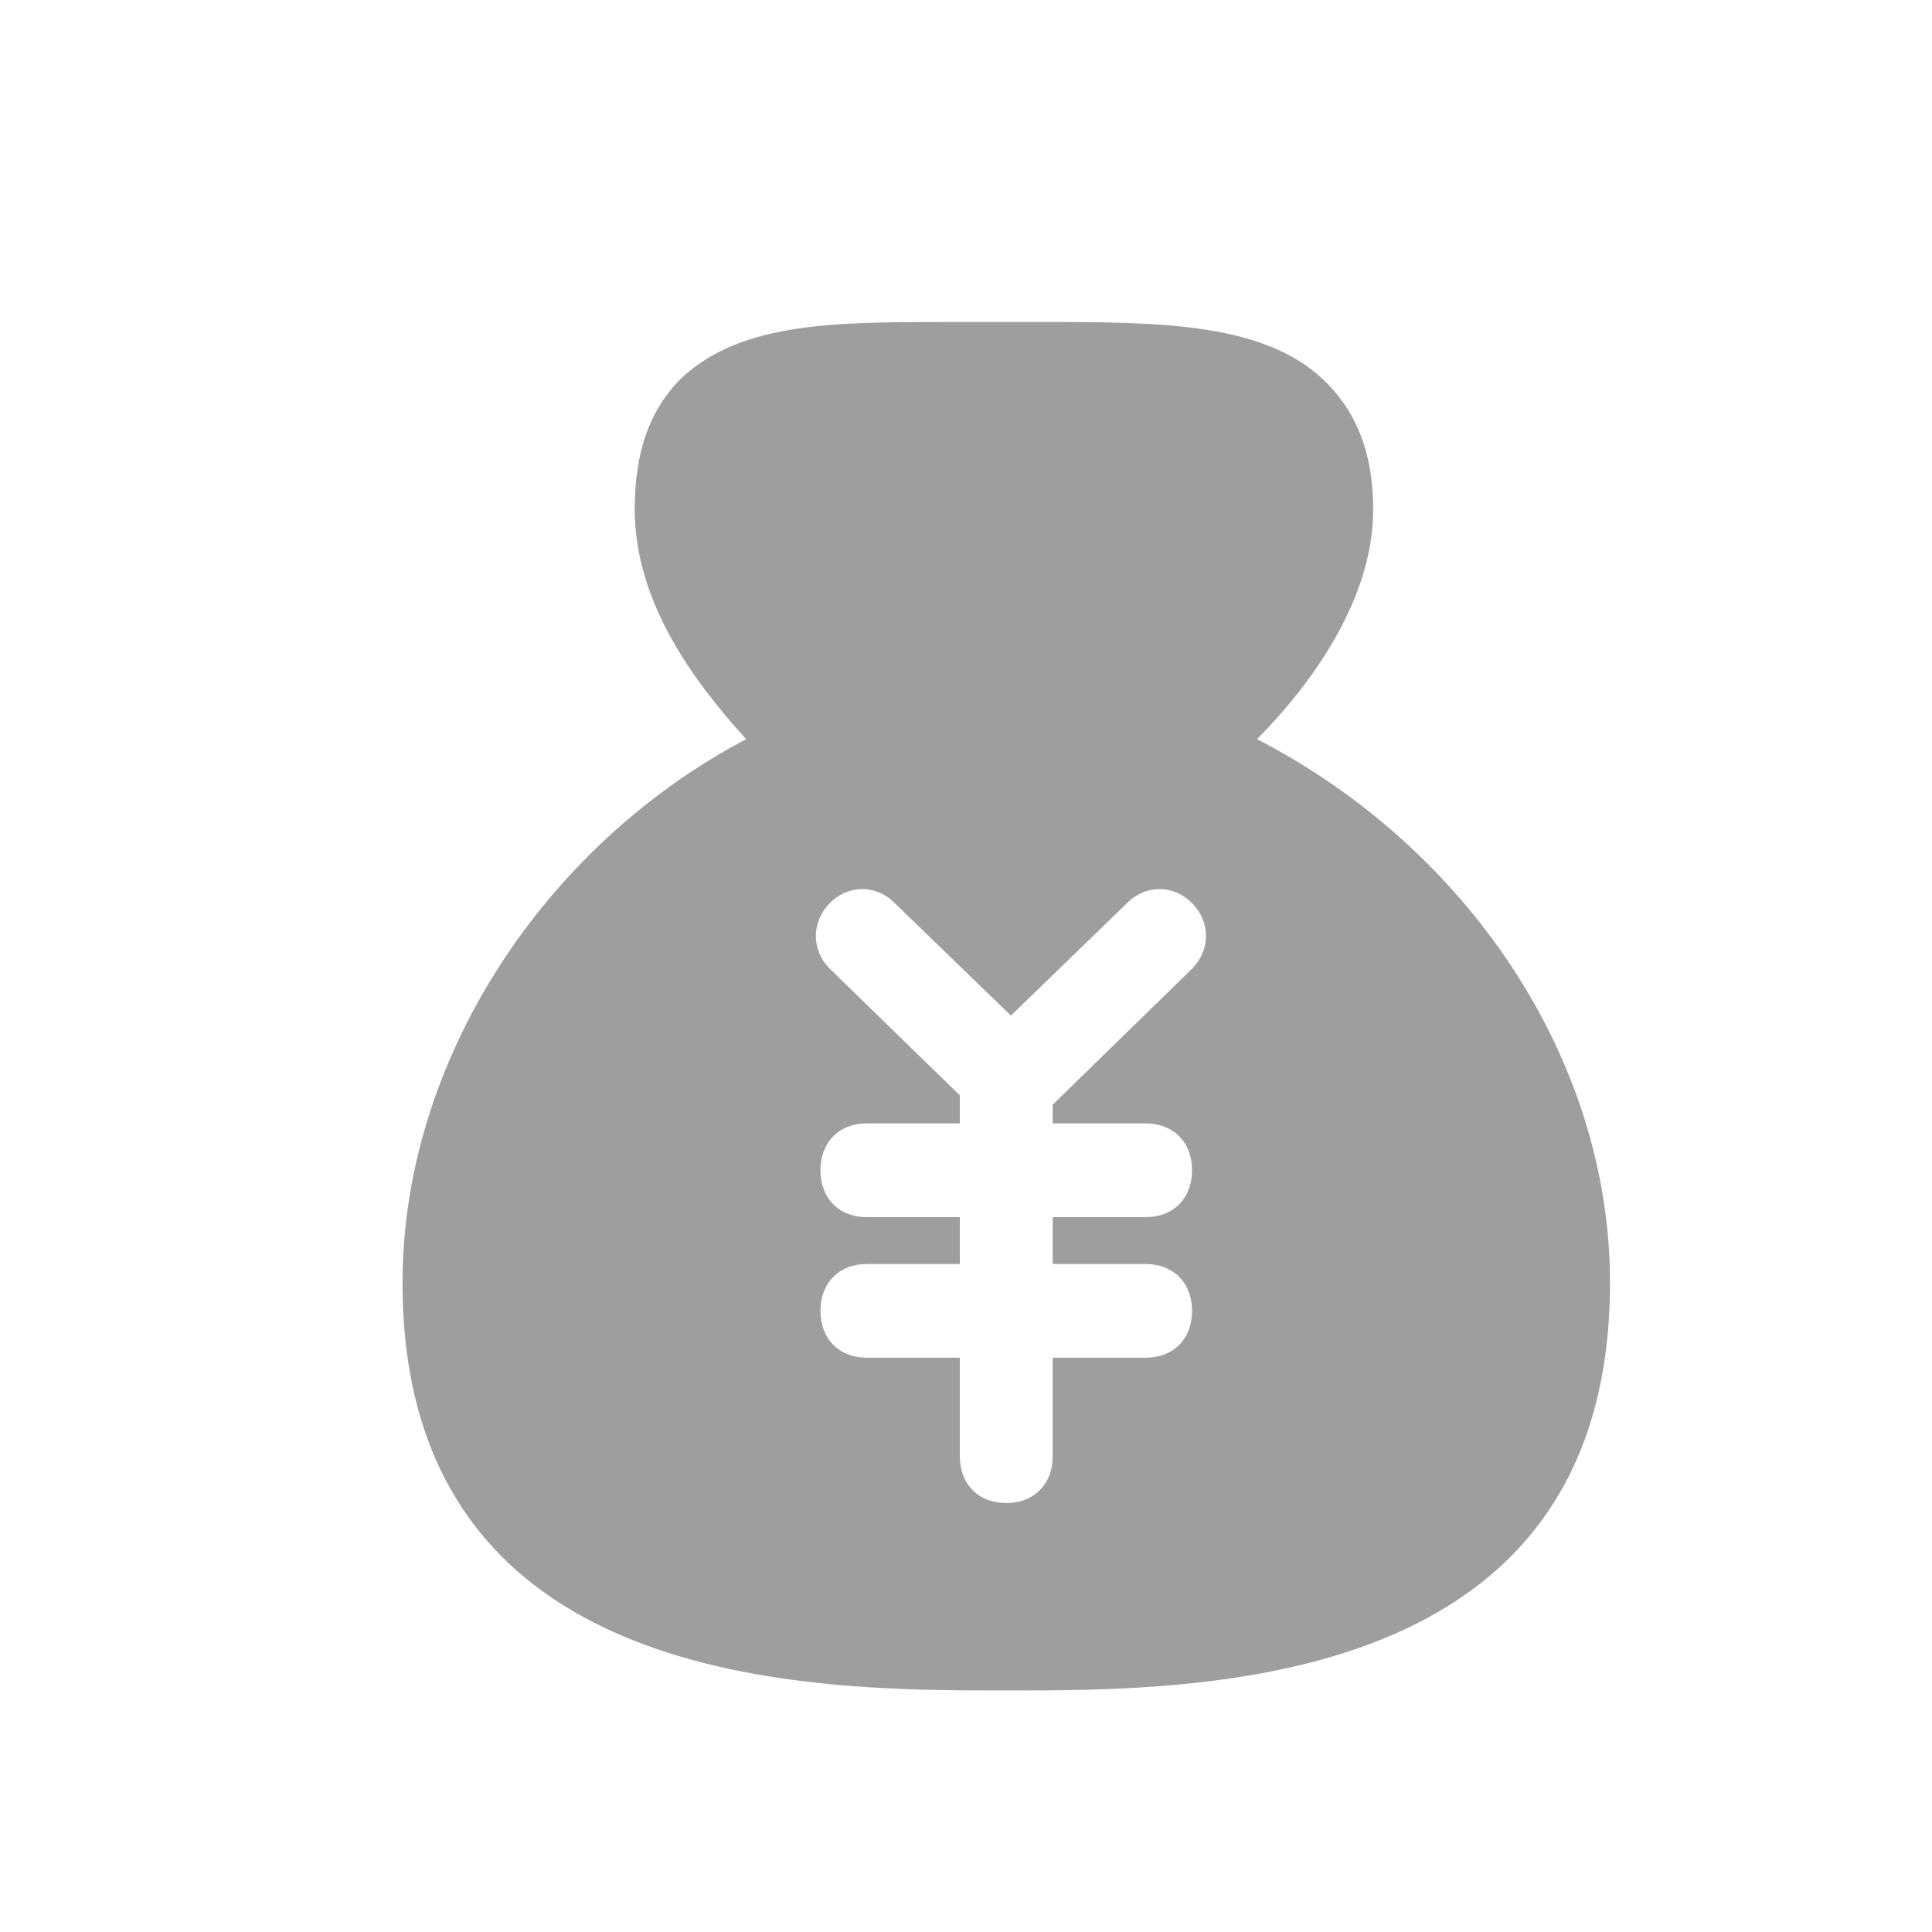 <svg xmlns="http://www.w3.org/2000/svg" xmlns:xlink="http://www.w3.org/1999/xlink" fill="none" version="1.1" width="24" height="24" viewBox="0 0 24 24"><defs><clipPath id="master_svg0_31_3801"><rect x="0" y="0" width="24" height="24" rx="0"/></clipPath></defs><g clip-path="url(#master_svg0_31_3801)"><g><path d="M15.615,9.182C16.308,8.483,17.058,7.435,17.058,6.329C17.058,5.688,16.885,5.164,16.481,4.757C15.731,4,14.404,4,12.904,4L12.5,4C12.269,4,12.038,4,11.808,4C10.365,4,9.212,4,8.462,4.699C8.058,5.106,7.885,5.63,7.885,6.329C7.885,7.493,8.635,8.483,9.269,9.182C6.731,10.521,5,13.199,5,15.935C5,21,10.077,21,12.5,21C14.923,21,20,21,20,15.935C20,13.14,18.212,10.521,15.615,9.182ZM14.231,13.955C14.577,13.955,14.808,14.188,14.808,14.538C14.808,14.887,14.577,15.12,14.231,15.12L13.077,15.12L13.077,15.702L14.231,15.702C14.577,15.702,14.808,15.935,14.808,16.284C14.808,16.634,14.577,16.866,14.231,16.866L13.077,16.866L13.077,18.089C13.077,18.438,12.846,18.671,12.5,18.671C12.154,18.671,11.923,18.438,11.923,18.089L11.923,16.866L10.769,16.866C10.423,16.866,10.192,16.634,10.192,16.284C10.192,15.935,10.423,15.702,10.769,15.702L11.923,15.702L11.923,15.12L10.769,15.12C10.423,15.12,10.192,14.887,10.192,14.538C10.192,14.188,10.423,13.955,10.769,13.955L11.923,13.955L11.923,13.606L10.308,12.034C10.077,11.801,10.077,11.452,10.308,11.219C10.538,10.986,10.885,10.986,11.115,11.219L12.558,12.616L14,11.219C14.231,10.986,14.577,10.986,14.808,11.219C15.039,11.452,15.039,11.801,14.808,12.034L13.077,13.723L13.077,13.955L14.231,13.955Z" fill="#9E9E9E" fill-opacity="1"/></g></g></svg>